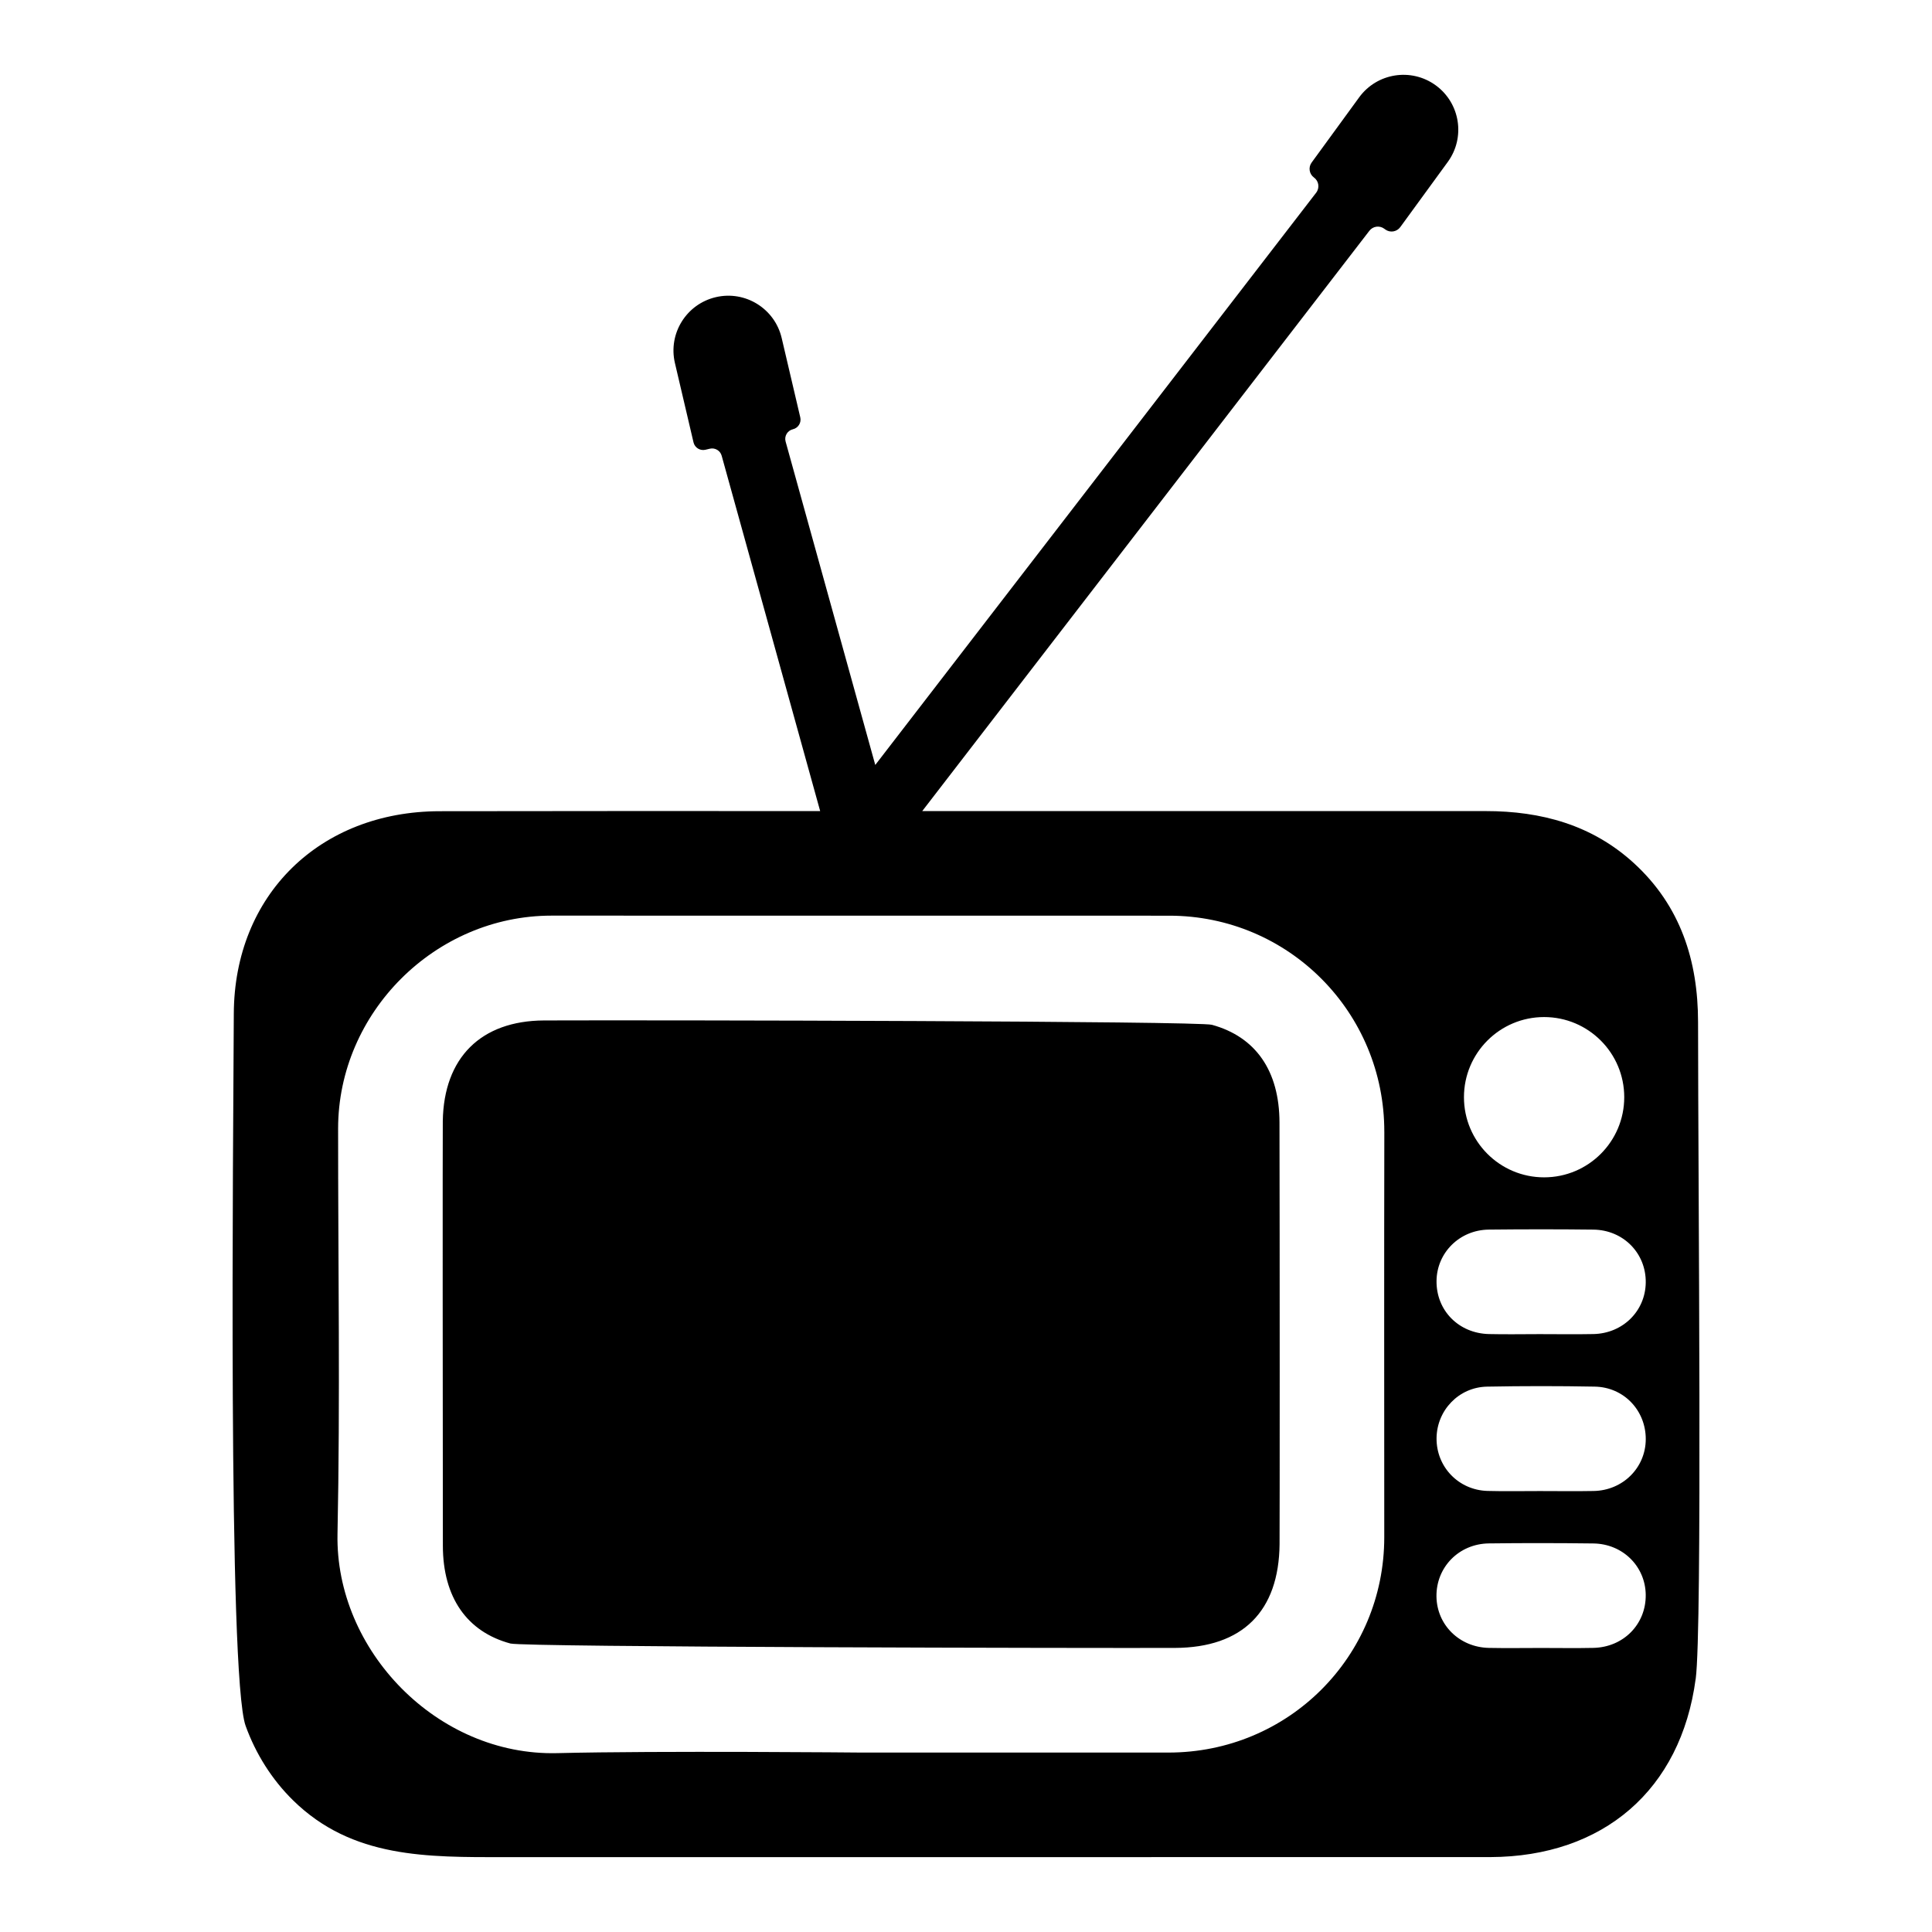 <?xml version="1.0" encoding="UTF-8"?>
<!-- The Best Svg Icon site in the world: iconSvg.co, Visit us! https://iconsvg.co -->
<svg fill="#000000" width="800px" height="800px" version="1.1" viewBox="144 144 512 512" xmlns="http://www.w3.org/2000/svg">
 <path d="m483.1 553.18c-0.164 17.836-9.805 27.469-27.738 27.535-20.926 0.074-172.46-0.188-176.1-1.168-11.516-3.102-17.879-12.227-17.898-25.895-0.051-34.348-0.07-109.39-0.02-112.57 0.27-16.738 10.047-26.586 26.867-26.652 30.305-0.117 173.33 0.152 176.96 1.152 11.57 3.18 17.875 12.152 17.906 25.891 0.074 32.039 0.07 106.51 0.02 111.7zm110.27 35.73c-3.918 29.441-24.5 47.129-54.406 47.238-1.262 0.004-244.71 0.031-261.23 0.02-20.414-0.016-40.352 0.379-56.082-15.074-5.609-5.512-9.895-12.336-12.559-19.727-4.766-13.223-3.254-156.06-3.133-188.7 0.117-31.496 22.781-53.625 54.523-53.688 33.621-0.066 67.246-0.047 100.87-0.035l-26.105-94.176c-0.375-1.359-1.758-2.176-3.129-1.855l-1.176 0.277c-1.414 0.332-2.824-0.547-3.156-1.957l-4.926-21.02c-1.832-7.812 3.019-15.629 10.832-17.461 7.812-1.832 15.629 3.019 17.461 10.832l4.926 21.02c0.332 1.414-0.547 2.824-1.957 3.156-1.453 0.34-2.332 1.82-1.93 3.258l23.762 85.703 116.84-151.65c0.977-1.266 0.715-3.086-0.578-4.027-1.27-0.926-1.547-2.699-0.621-3.969l12.59-17.273c4.727-6.484 13.816-7.91 20.301-3.184 6.484 4.727 7.91 13.816 3.184 20.301l-12.59 17.273c-0.926 1.266-2.699 1.547-3.969 0.621l-0.293-0.215c-1.242-0.906-2.984-0.656-3.922 0.562l-118.5 153.79c3.852 0 103.38 0.016 149.29-0.004 14.777-0.008 28.293 3.672 39.395 13.871 12.266 11.273 16.91 25.766 16.918 42.023 0.02 44.609 1.148 160.75-0.621 174.07zm-61.406-154.14c0 11.73 9.508 21.238 21.238 21.238s21.238-9.508 21.238-21.238c0-11.73-9.508-21.238-21.238-21.238-11.727 0-21.238 9.508-21.238 21.238zm-7.269 48.711c-0.07 7.809 5.856 13.867 13.887 14.059 4.465 0.105 8.938 0.02 13.406 0.016 4.758 0 9.516 0.078 14.273-0.016 7.801-0.156 13.781-6.086 13.879-13.641 0.102-7.758-5.914-13.945-13.891-14.039-9.227-0.109-18.453-0.102-27.68-0.004-7.766 0.082-13.805 6.117-13.875 13.625zm-13.84-39.52c0.062-31.668-25.34-57.285-56.988-57.293-54.57-0.016-109.14-0.016-163.71-0.016-30.816 0-56.543 25.672-56.555 56.441-0.012 35.805 0.57 71.617-0.16 107.41-0.629 30.824 26.406 58.887 58.234 58.098 26.836-0.664 80.555-0.152 80.555-0.152 27.141 0 54.281-0.004 81.422 0 31.75 0.004 57.191-25.387 57.191-57.078-0.004-35.797-0.055-71.602 0.016-107.41zm69.281 122.68c-0.09-7.531-6.078-13.512-13.887-13.609-9.227-0.113-18.453-0.129-27.68-0.012-7.969 0.105-13.992 6.332-13.891 14.07 0.102 7.535 6.094 13.461 13.902 13.621 4.609 0.094 9.227 0.016 13.84 0.016s9.227 0.082 13.84-0.02c7.996-0.172 13.969-6.285 13.875-14.066zm0.008-41.203c0.039-7.629-5.781-13.828-13.516-13.969-9.512-0.176-19.031-0.176-28.543 0.004-7.496 0.141-13.316 6.281-13.383 13.668-0.07 7.594 5.828 13.762 13.52 13.973 4.609 0.129 9.227 0.023 13.84 0.031 4.758 0 9.516 0.074 14.273-0.016 7.746-0.141 13.77-6.164 13.809-13.691z"/>
</svg>